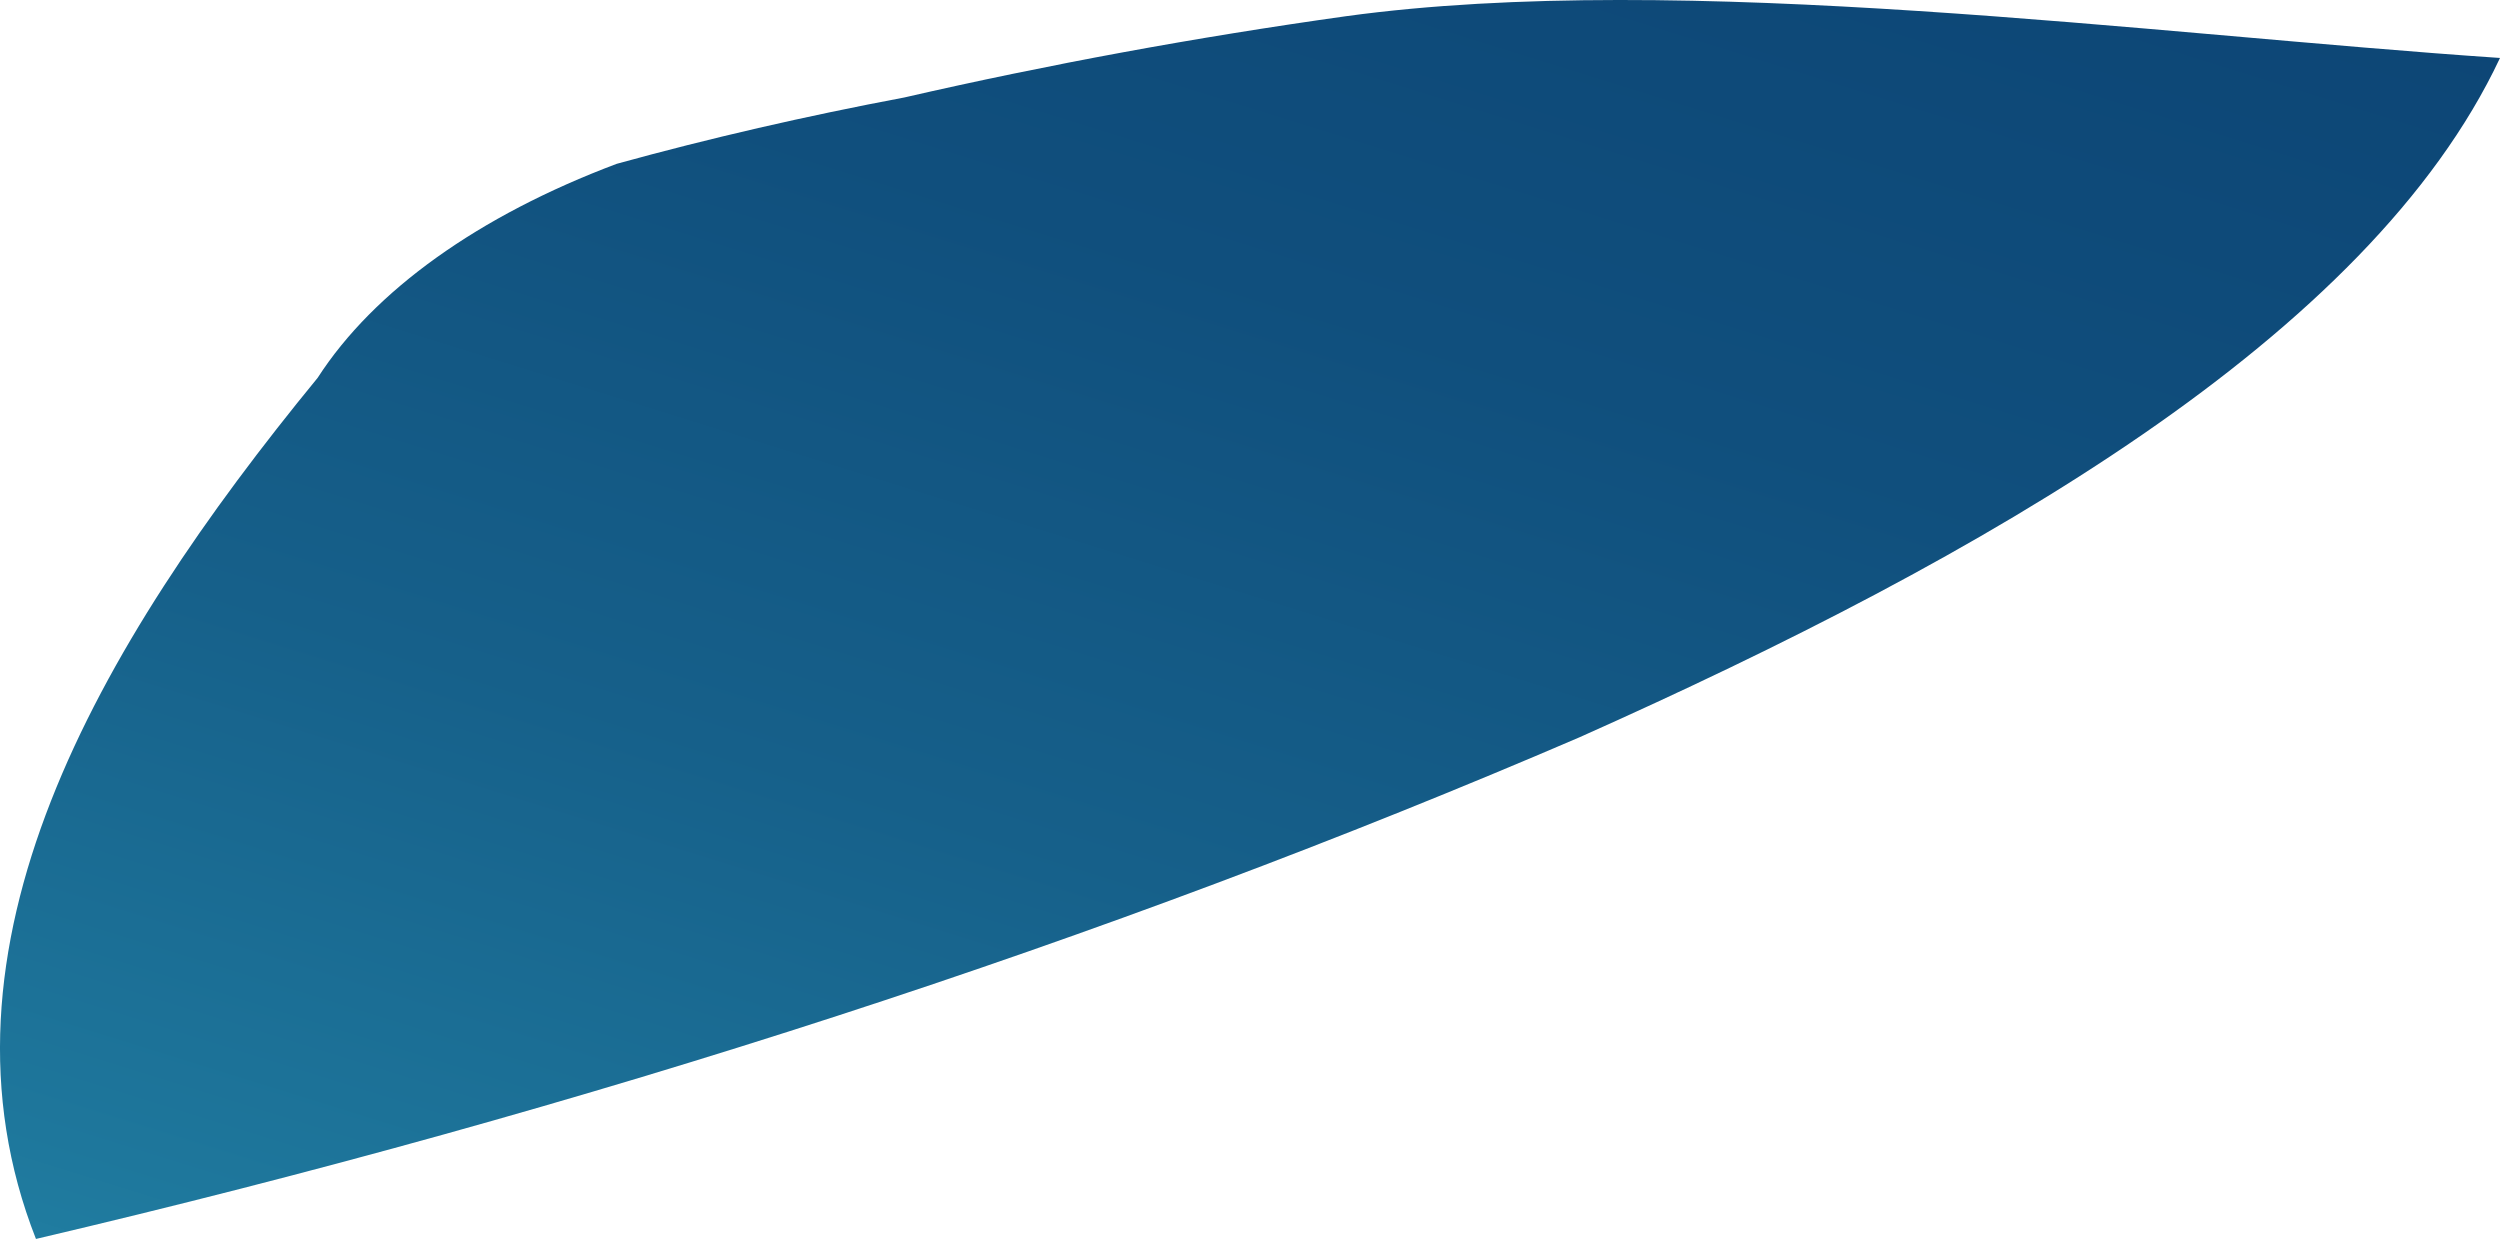<?xml version="1.0" encoding="utf-8"?>
<svg xmlns="http://www.w3.org/2000/svg" fill="none" height="100%" overflow="visible" preserveAspectRatio="none" style="display: block;" viewBox="0 0 22.388 11.095" width="100%">
<path d="M22.388 0.519C21.213 3.019 17.775 4.983 14.146 6.602C9.908 8.425 5.261 9.936 0.322 11.095C-0.698 8.499 0.858 5.807 2.845 3.383C3.348 2.603 4.286 1.932 5.523 1.467C6.356 1.237 7.217 1.039 8.098 0.873C9.383 0.578 10.706 0.334 12.055 0.145C15.062 -0.267 19.261 0.308 22.388 0.519Z" fill="url(#paint0_linear_0_433)" id="Vector"/>
<defs>
<linearGradient gradientUnits="userSpaceOnUse" id="paint0_linear_0_433" x1="2.309" x2="9.944" y1="12.36" y2="-12.113">
<stop stop-color="#2180A3"/>
<stop offset="0.06" stop-color="#1E779C"/>
<stop offset="0.26" stop-color="#16608A"/>
<stop offset="0.47" stop-color="#104F7D"/>
<stop offset="0.7" stop-color="#0C4575"/>
<stop offset="0.99" stop-color="#0B4273"/>
</linearGradient>
</defs>
</svg>